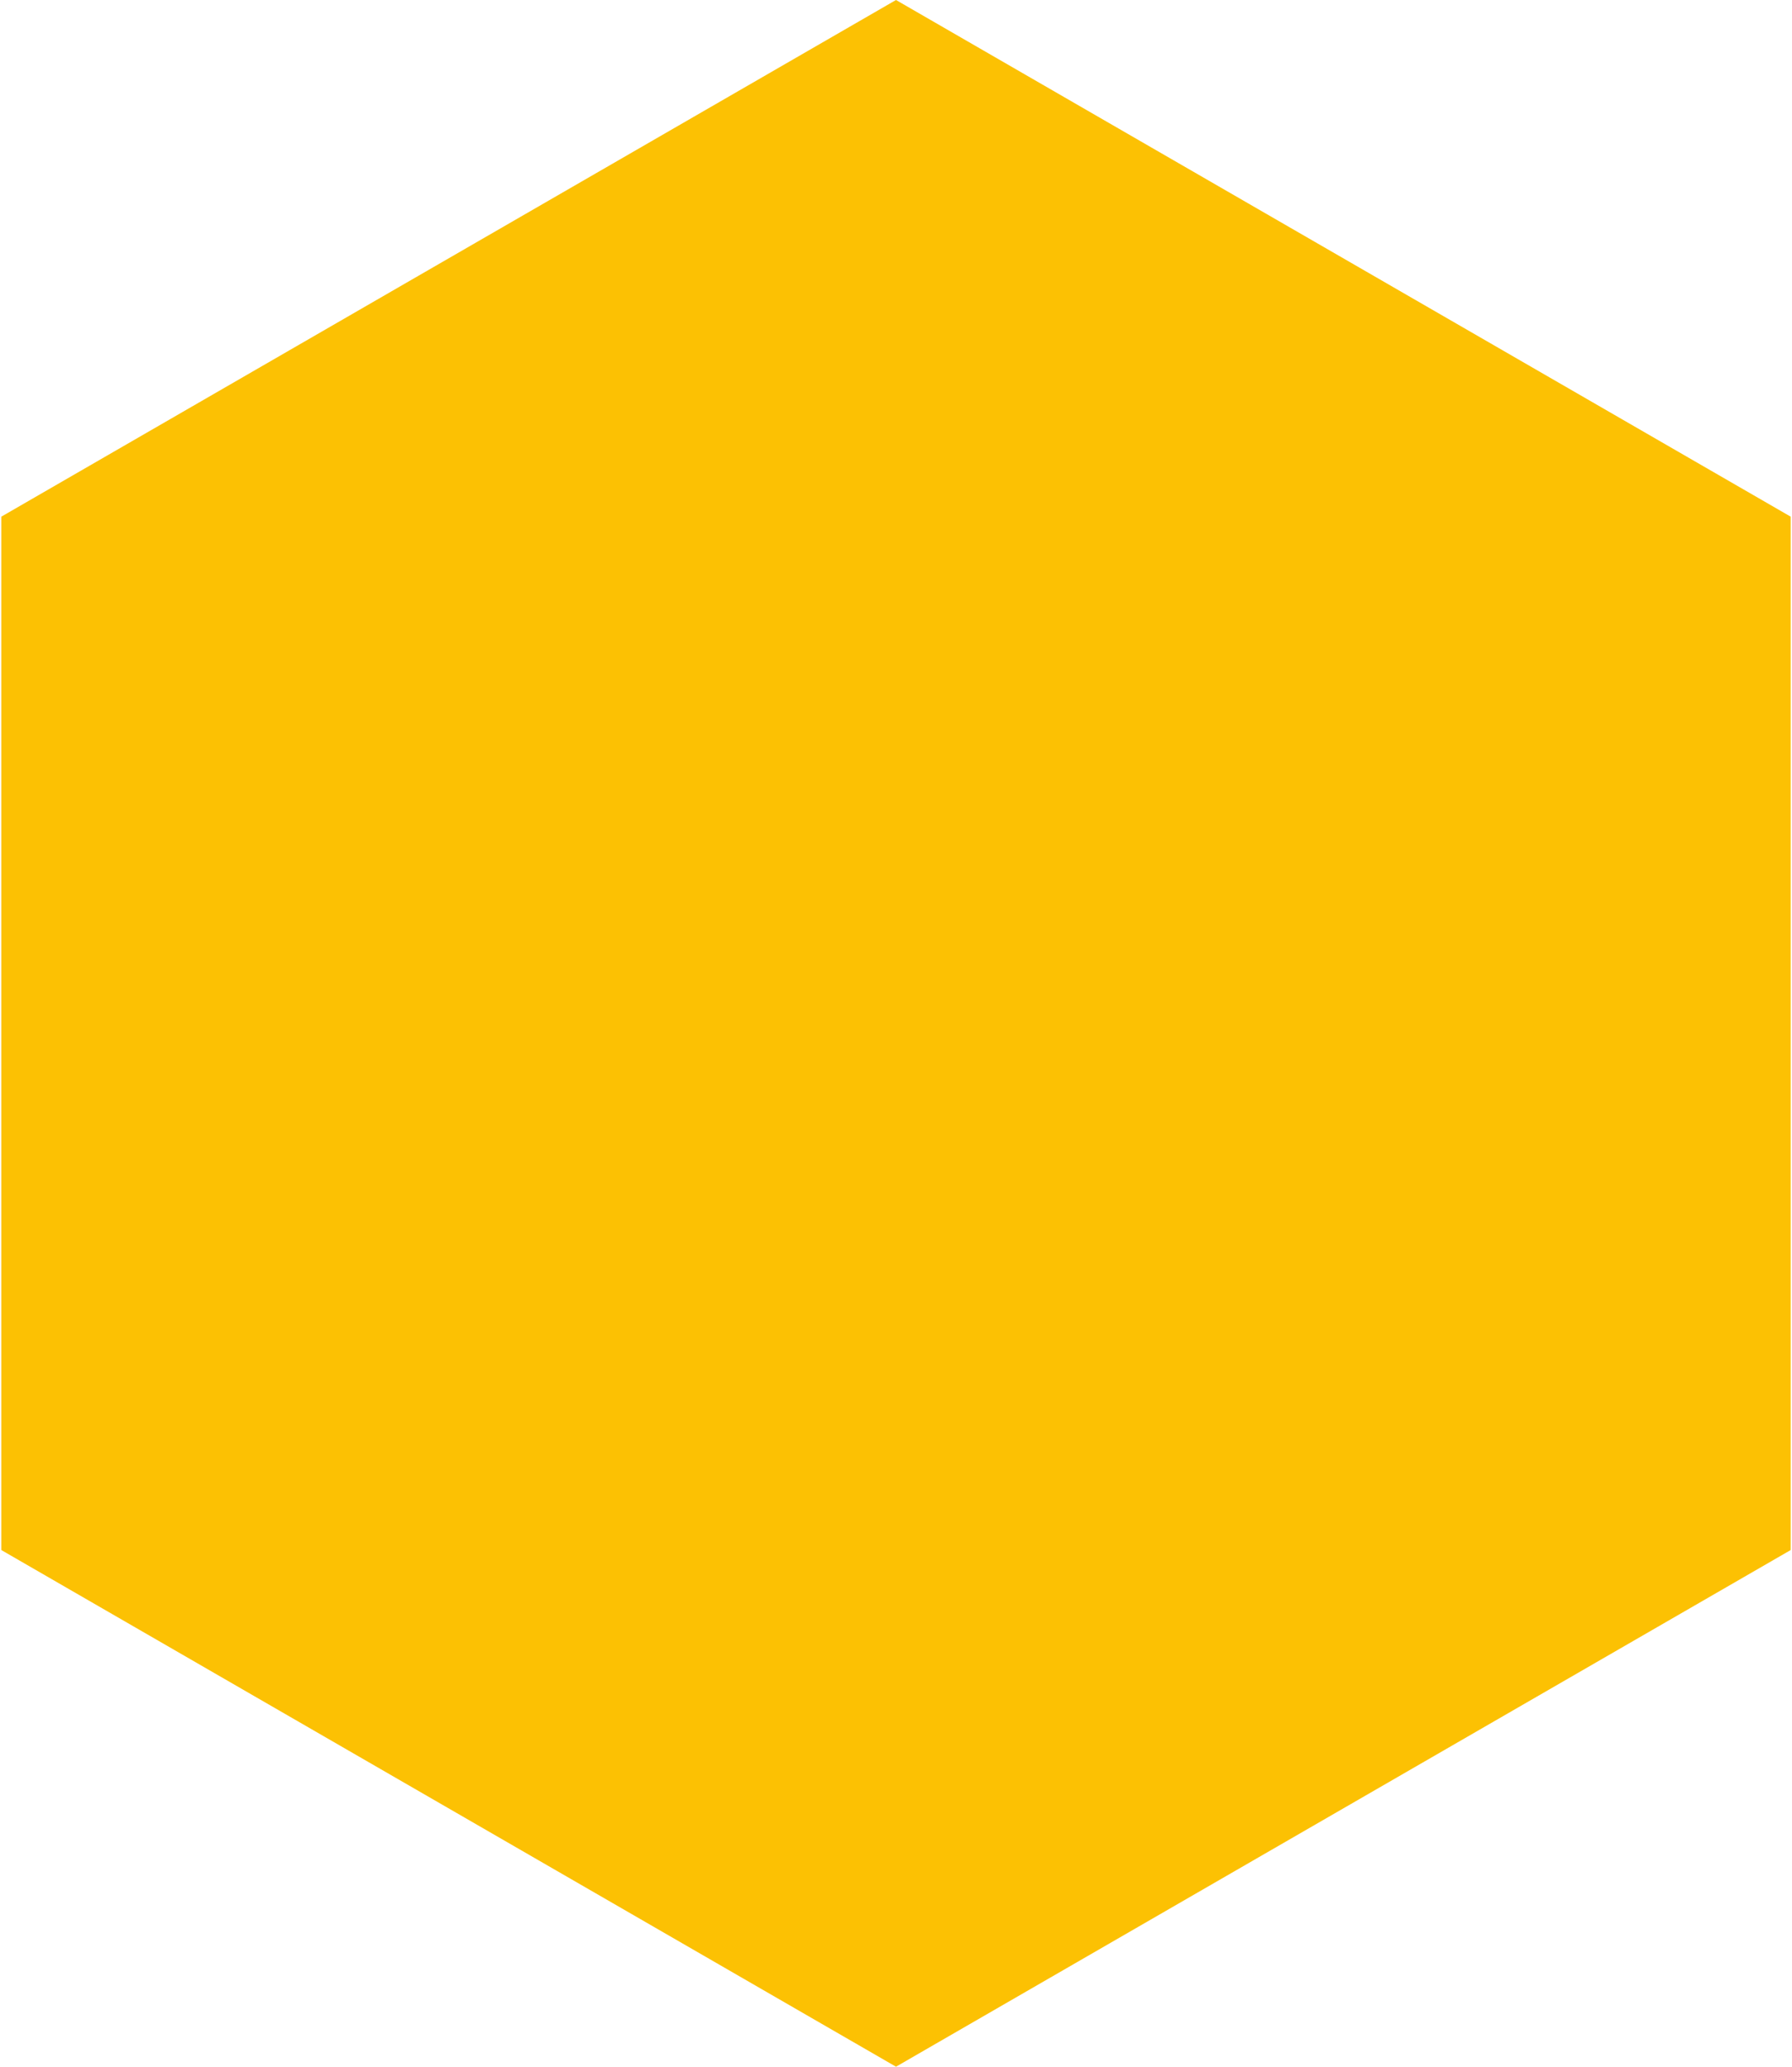 <?xml version="1.0" encoding="UTF-8"?> <svg xmlns="http://www.w3.org/2000/svg" width="954" height="1100" viewBox="0 0 954 1100" fill="none"><path d="M477 0L953.314 275V825L477 1100L0.686 825L0.686 275L477 0Z" fill="#FCC103"></path></svg> 